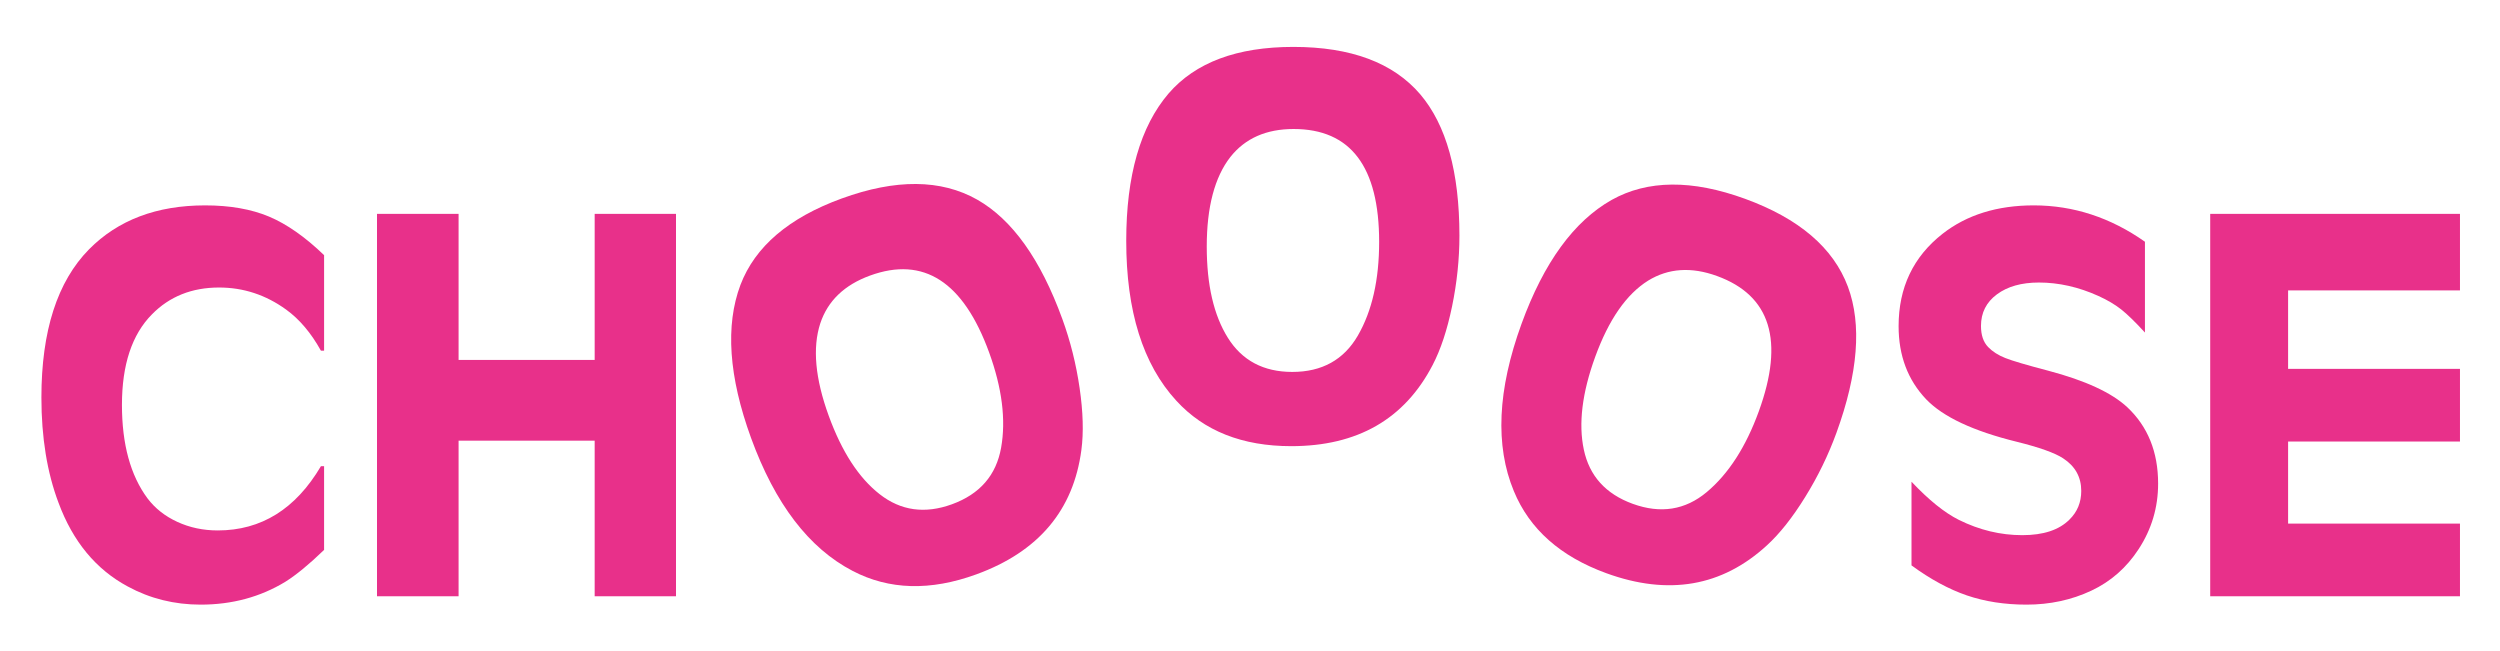 <?xml version="1.0" encoding="utf-8"?>
<!-- Generator: Adobe Illustrator 24.0.1, SVG Export Plug-In . SVG Version: 6.00 Build 0)  -->
<svg version="1.1" id="Layer_1" xmlns="http://www.w3.org/2000/svg" xmlns:xlink="http://www.w3.org/1999/xlink" x="0px" y="0px"
	 viewBox="0 0 1374 358" style="enable-background:new 0 0 1374 358;" xml:space="preserve">
<style type="text/css">
	.st0{fill:#E8308A;}
</style>
<g>
	<path class="st0" d="M178.12,140.23v52.51h-1.74c-5.4-9.74-11.76-17.26-19.09-22.57c-11.19-8.1-23.48-12.15-36.89-12.15
		c-14.95,0-27.24,4.92-36.89,14.75c-10.99,11.09-16.49,27.68-16.49,49.76c0,21.6,4.68,38.72,14.03,51.35
		c4.15,5.5,9.62,9.82,16.42,12.95c6.8,3.13,14.2,4.7,22.21,4.7c23.91,0,42.81-11.77,56.7-35.3h1.74v46
		c-8.19,7.91-15.28,13.74-21.26,17.5c-13.79,8.39-29.32,12.58-46.58,12.58c-14.46,0-27.83-3.32-40.07-9.98
		c-17.45-9.36-30.14-24.69-38.04-46c-6.27-16.59-9.41-35.88-9.41-57.86c0-36.55,8.73-63.7,26.18-81.44
		c15.91-16.1,37.17-24.15,63.79-24.15c13.6,0,25.29,2.05,35.08,6.14C157.61,123.14,167.71,130.21,178.12,140.23z"/>
	<path class="st0" d="M252.04,197.81h74.79v-80.27h44.7V327.7h-44.7v-85.49h-74.79v85.49h-44.84V117.53h44.84V197.81z"/>
	<path class="st0" d="M462.62,109.08c29.72-10.82,54.53-10.61,74.42,0.62c19.27,10.94,34.88,32.82,46.82,65.62
		c4.42,12.14,7.59,24.79,9.5,37.95c1.91,13.16,2.24,24.48,0.98,33.97c-4.35,33.19-23.6,56-57.76,68.43
		c-25.28,9.21-47.93,8.57-67.95-1.89c-24.05-12.49-42.66-36.86-55.86-73.11c-12.26-33.71-14.21-61.74-5.82-84.08
		C414.98,135.51,433.54,119.67,462.62,109.08z M478.2,151.44c-14.13,5.15-23.26,13.91-27.37,26.28c-4.36,13.39-2.82,30.32,4.64,50.8
		c7.19,19.76,16.51,34.12,27.98,43.08c11.63,9.11,24.88,10.96,39.74,5.55c15.31-5.57,24.32-15.93,27.02-31.08
		c2.73-15.36,0.52-32.82-6.6-52.4C529.44,154.8,507.64,140.72,478.2,151.44z"/>
	<path class="st0" d="M710.82,25.78c31.63,0,54.88,8.68,69.73,26.03c14.36,16.88,21.55,42.77,21.55,77.68
		c0,12.92-1.35,25.88-4.05,38.91c-2.7,13.02-6.26,23.77-10.7,32.26c-15.43,29.69-41.32,44.55-77.68,44.55
		c-26.9,0-47.97-8.34-63.21-25.03c-18.32-19.96-27.48-49.22-27.48-87.8c0-35.88,7.76-62.88,23.28-81.01
		C657.02,34.31,679.87,25.78,710.82,25.78z M710.97,70.9c-15.04,0-26.61,5.12-34.72,15.33c-8.68,11.09-13.02,27.54-13.02,49.33
		c0,21.02,3.86,37.7,11.57,50.04c7.82,12.54,19.63,18.81,35.44,18.81c16.3,0,28.31-6.65,36.03-19.97
		c7.81-13.5,11.71-30.66,11.71-51.49C757.98,91.59,742.31,70.9,710.97,70.9z"/>
	<path class="st0" d="M958.99,109.23c29.72,10.82,48.6,26.93,56.61,48.32c7.73,20.77,5.63,47.56-6.31,80.37
		c-4.42,12.14-10.12,23.87-17.12,35.17c-6.99,11.31-14.02,20.2-21.09,26.65c-24.65,22.63-54.07,27.73-88.23,15.3
		c-25.28-9.2-42.23-24.25-50.84-45.13c-10.39-25.03-8.98-55.66,4.21-91.91c12.26-33.7,28.79-56.42,49.59-68.15
		C905.51,98.85,929.91,98.65,958.99,109.23z M943.69,151.7c-14.13-5.15-26.76-4.3-37.87,2.53c-11.94,7.45-21.65,21.42-29.1,41.9
		c-7.19,19.75-9.27,36.75-6.25,50.98c3.06,14.45,12.01,24.38,26.88,29.79c15.31,5.57,28.87,3.43,40.67-6.44
		c11.96-10.02,21.5-24.81,28.62-44.38C980.79,187.21,973.14,162.42,943.69,151.7z"/>
	<path class="st0" d="M1178.86,132.86v49.9c-5.31-5.79-9.67-10.03-13.09-12.73c-3.43-2.7-7.6-5.16-12.51-7.38
		c-10.9-4.92-21.79-7.37-32.69-7.37c-9.55,0-17.23,2.17-23.07,6.5s-8.75,10.12-8.75,17.36c0,5.01,1.3,8.87,3.9,11.57
		c2.41,2.5,5.57,4.53,9.48,6.07c3.9,1.55,11.74,3.86,23.5,6.94c20.44,5.4,34.95,12.1,43.54,20.11
		c11.28,10.6,16.93,24.59,16.93,41.94c0,13.12-3.57,25.12-10.7,36.02c-6.65,10.22-15.34,17.84-26.04,22.86
		c-10.89,5.11-22.76,7.66-35.58,7.66c-11.96,0-22.88-1.69-32.77-5.06c-9.88-3.38-20.03-8.88-30.45-16.5v-45.99
		c9.45,10.02,18.13,17.02,26.04,20.98c11.28,5.59,22.9,8.39,34.86,8.39c11.57,0,20.2-2.84,25.89-8.54c4.34-4.24,6.5-9.5,6.5-15.77
		c0-7.61-3.32-13.6-9.98-17.93c-4.53-2.98-13.07-6.02-25.6-9.12c-23.82-5.88-40.36-13.64-49.62-23.28
		c-10.12-10.61-15.18-24.02-15.18-40.22c0-21.22,8.05-38.14,24.16-50.77c13.31-10.41,30.03-15.62,50.19-15.62
		C1139.62,112.9,1159.96,119.56,1178.86,132.86z"/>
	<path class="st0" d="M1214.73,117.53H1352v42.09h-94.46v43.1H1352v39.93h-94.46v45.13H1352v39.92h-137.27V117.53z"/>
</g>
</svg>
